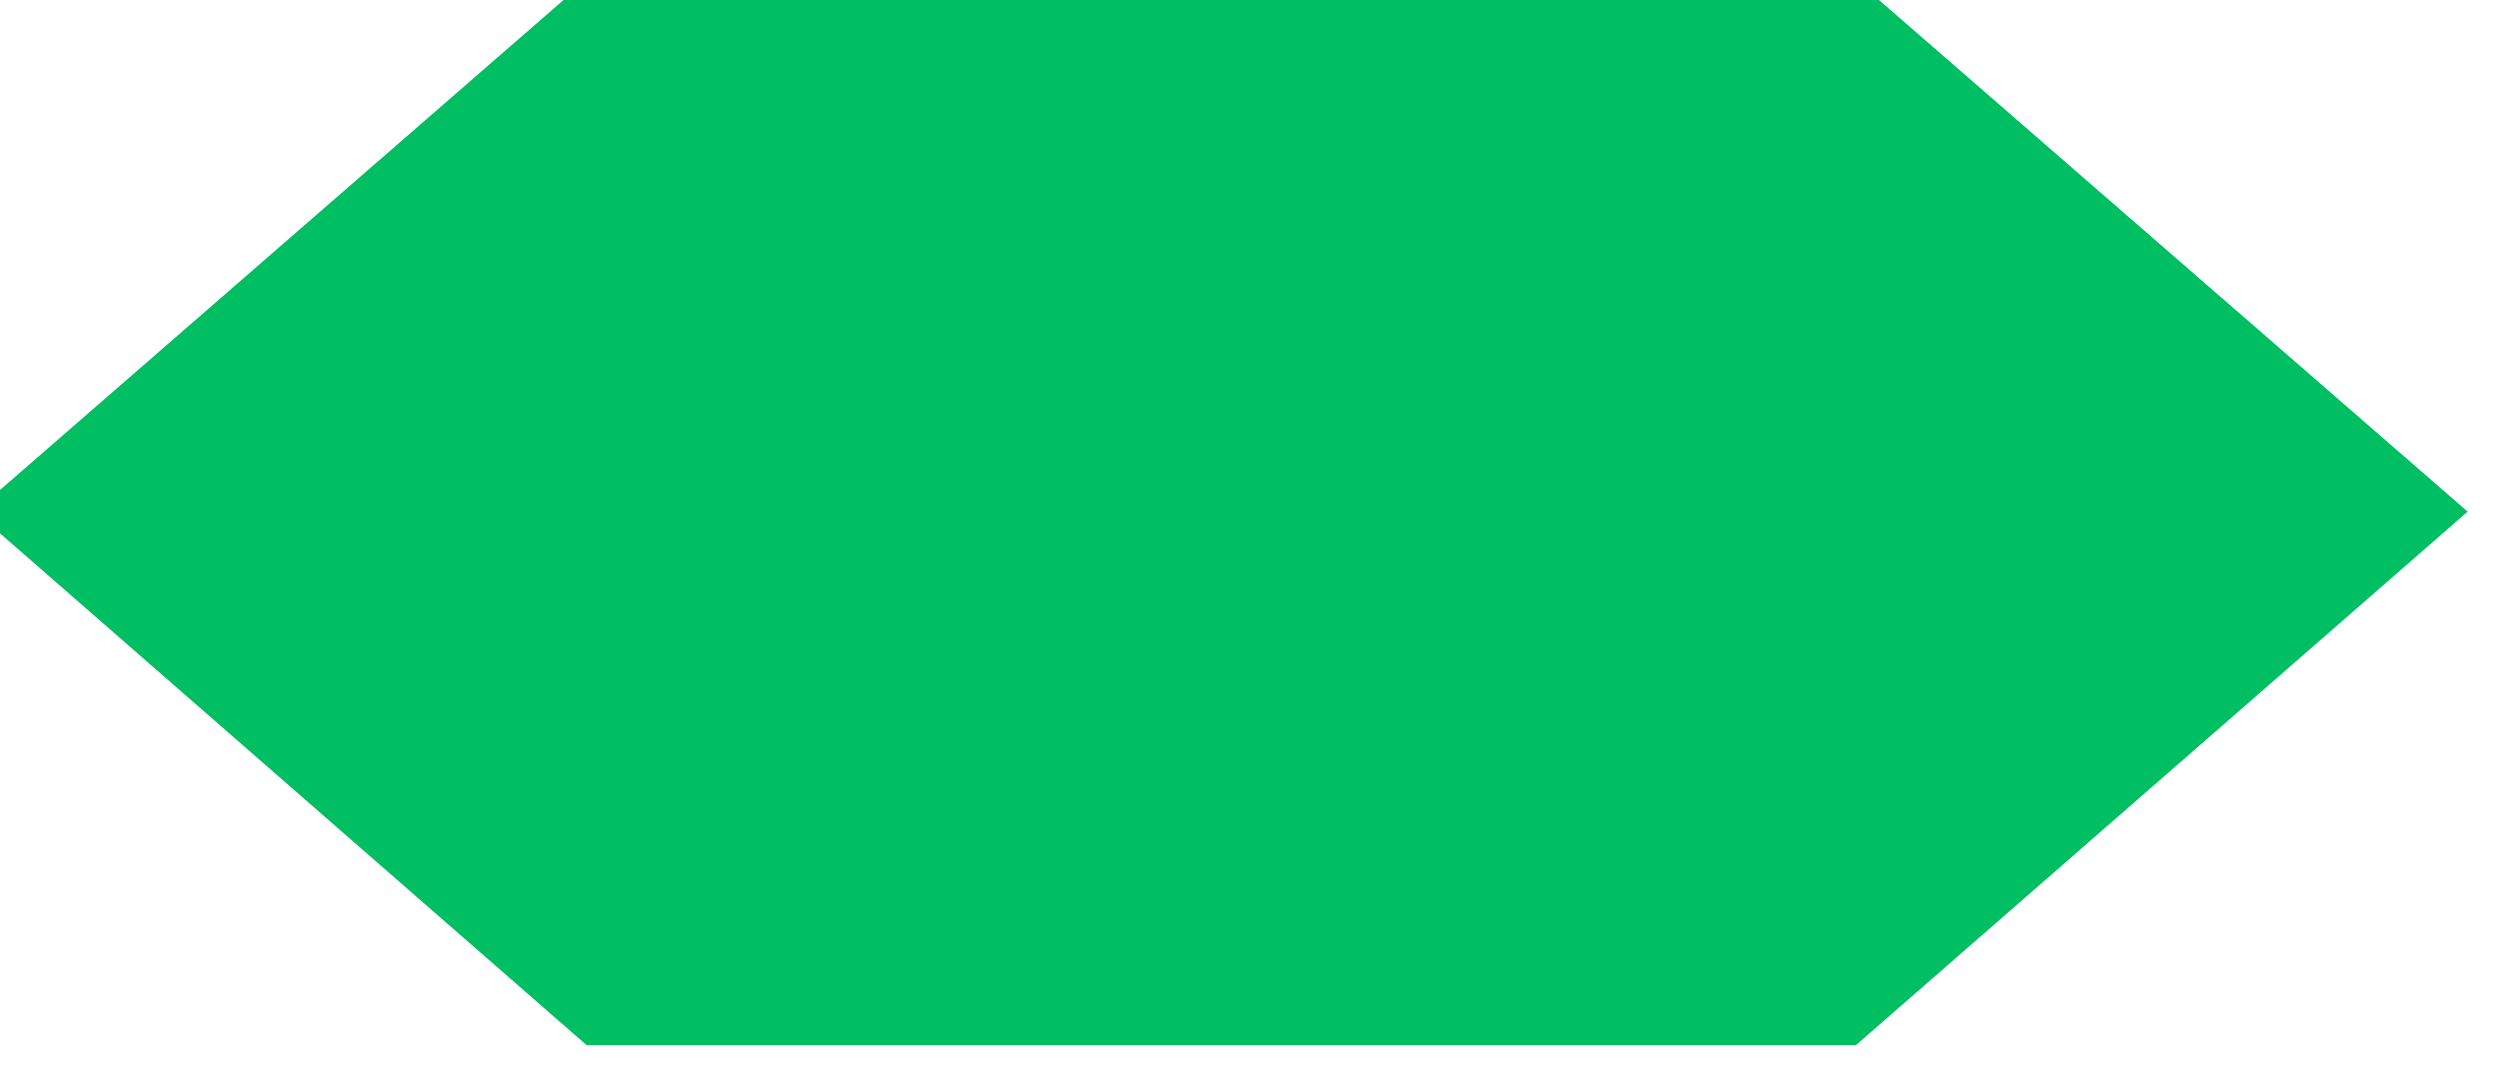 <?xml version="1.0" encoding="UTF-8" standalone="no"?>
<!-- Created with Inkscape (http://www.inkscape.org/) -->

<svg
   width="16.145mm"
   height="6.974mm"
   viewBox="0 0 16.145 6.974"
   version="1.1"
   id="svg1"
   xmlns:inkscape="http://www.inkscape.org/namespaces/inkscape"
   xmlns:sodipodi="http://sodipodi.sourceforge.net/DTD/sodipodi-0.dtd"
   xmlns="http://www.w3.org/2000/svg"
   xmlns:svg="http://www.w3.org/2000/svg">
  <sodipodi:namedview
     id="namedview1"
     pagecolor="#ffffff"
     bordercolor="#000000"
     borderopacity="0.25"
     inkscape:showpageshadow="2"
     inkscape:pageopacity="0.0"
     inkscape:pagecheckerboard="0"
     inkscape:deskcolor="#d1d1d1"
     inkscape:document-units="mm" />
  <defs
     id="defs1">
    <clipPath
       clipPathUnits="userSpaceOnUse"
       id="clipPath145-9-5">
      <path
         d="M 355.04,473.76 H 461.28 V 565.12 H 355.04 Z"
         clip-rule="evenodd"
         id="path145-5-5" />
    </clipPath>
  </defs>
  <g
     inkscape:label="Ebene 1"
     inkscape:groupmode="layer"
     id="layer1"
     transform="translate(-96.837,-144.992)">
    <path
       id="path144-0-5"
       d="m 434.58,473.83 h -53.03 l -26.43,45.96 26.43,46.12 h 53.03 l 26.44,-46.12 z"
       style="fill:#00bf63;fill-opacity:1;fill-rule:nonzero;stroke:none"
       clip-path="url(#clipPath145-9-5)"
       transform="matrix(0.152,0,0,0.076,42.698,108.792)" />
  </g>
</svg>
